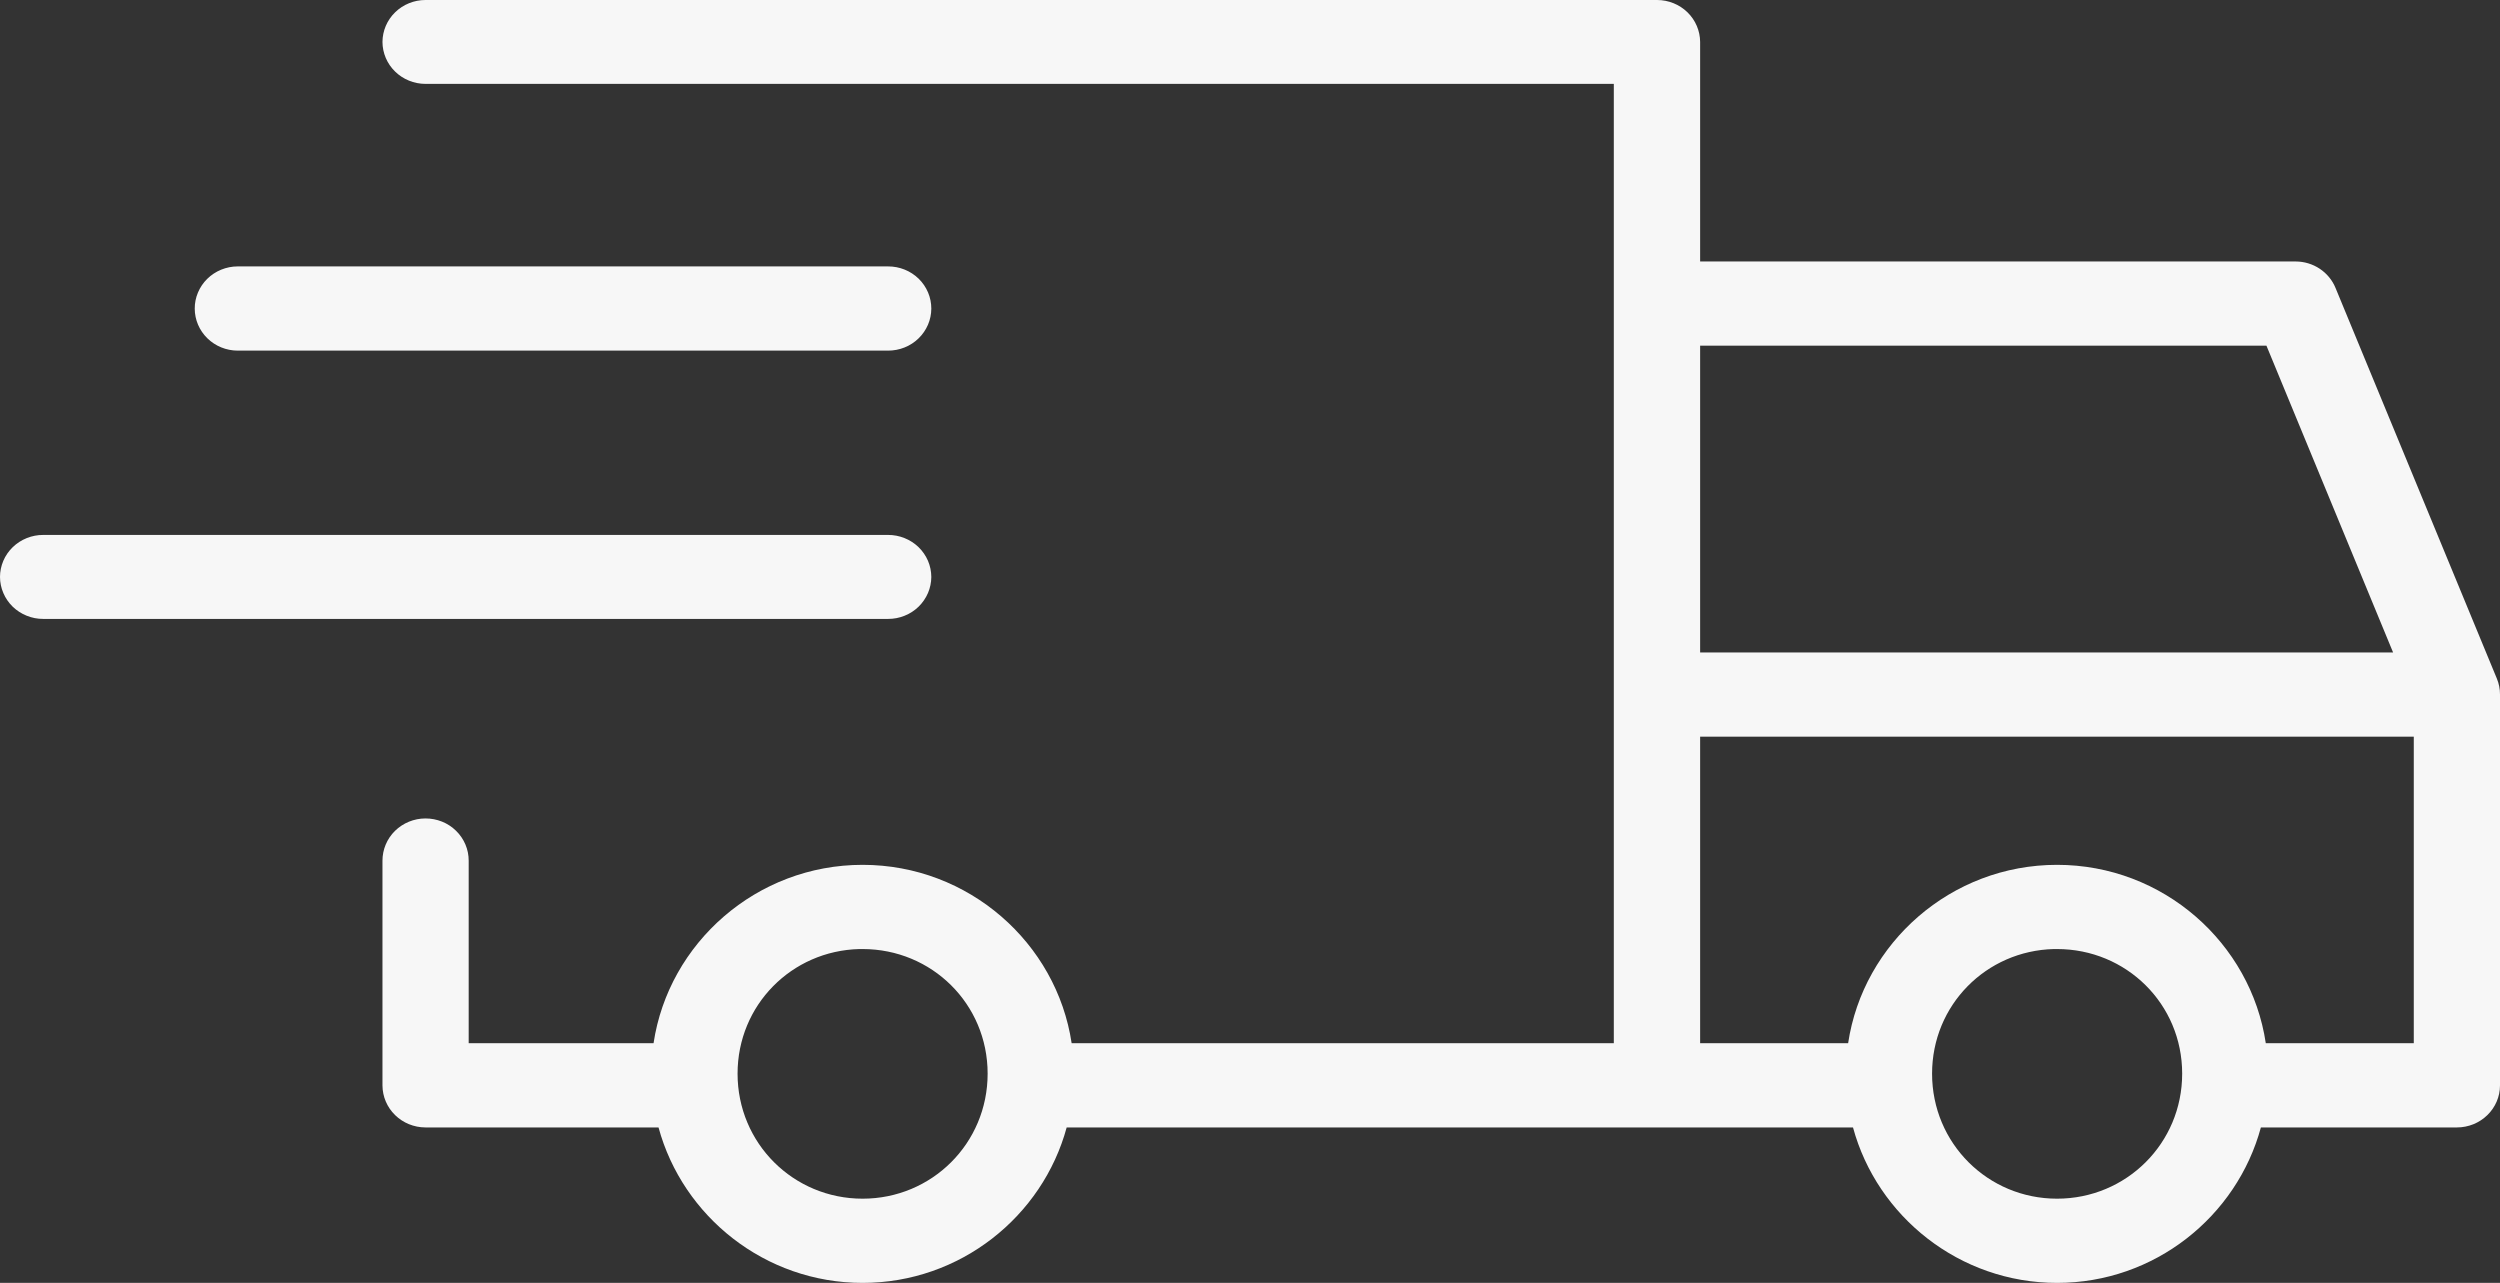 <svg width="76" height="39" viewBox="0 0 76 39" fill="none" xmlns="http://www.w3.org/2000/svg">
<rect x="0" y="0" width="76" height="39" fill="#333333" stroke="none"/>
<path d="M12.932 0C12.587 0.001 12.255 0.136 12.011 0.375C11.766 0.614 11.629 0.937 11.627 1.275C11.629 1.613 11.766 1.937 12.011 2.175C12.255 2.414 12.587 2.549 12.932 2.55H49.06V31.714H32.578C32.121 28.664 29.445 26.291 26.223 26.291C23.001 26.291 20.325 28.664 19.868 31.714H14.248V26.166C14.249 25.997 14.215 25.829 14.149 25.673C14.083 25.517 13.986 25.375 13.864 25.256C13.742 25.136 13.597 25.041 13.437 24.977C13.277 24.913 13.105 24.88 12.932 24.881C12.76 24.881 12.59 24.915 12.431 24.98C12.273 25.045 12.129 25.14 12.007 25.259C11.886 25.378 11.79 25.52 11.725 25.676C11.66 25.831 11.627 25.998 11.627 26.166V32.999C11.629 33.337 11.767 33.661 12.011 33.899C12.255 34.138 12.587 34.273 12.932 34.274H20.019C20.753 36.978 23.255 39 26.223 39C29.191 39 31.694 36.978 32.427 34.274H50.376H56.331C57.065 36.978 59.567 39 62.535 39C65.503 39 68 36.978 68.731 34.274H74.695C75.04 34.273 75.372 34.138 75.616 33.899C75.861 33.661 75.999 33.337 76 32.999V21.11C76 20.946 75.968 20.783 75.905 20.63L70.999 8.751C70.902 8.515 70.735 8.313 70.52 8.17C70.305 8.027 70.051 7.95 69.791 7.949H51.684V1.275C51.682 0.937 51.544 0.613 51.299 0.374C51.054 0.135 50.722 0.001 50.376 0H12.932ZM7.225 8.099C7.053 8.099 6.883 8.133 6.724 8.198C6.565 8.263 6.421 8.358 6.3 8.477C6.179 8.596 6.083 8.738 6.018 8.893C5.952 9.049 5.919 9.216 5.92 9.384C5.921 9.721 6.059 10.045 6.304 10.284C6.548 10.523 6.879 10.658 7.225 10.659H26.996C27.168 10.659 27.339 10.627 27.498 10.563C27.657 10.5 27.802 10.406 27.924 10.287C28.046 10.169 28.143 10.028 28.21 9.873C28.276 9.718 28.311 9.552 28.312 9.384C28.312 9.215 28.279 9.047 28.213 8.891C28.147 8.735 28.05 8.593 27.928 8.473C27.805 8.354 27.66 8.259 27.5 8.195C27.34 8.131 27.169 8.098 26.996 8.099H7.225ZM51.684 10.509H68.9L72.75 19.835H51.684V10.509ZM1.316 16.262C1.143 16.261 0.972 16.294 0.813 16.358C0.654 16.422 0.509 16.516 0.387 16.634C0.264 16.753 0.167 16.894 0.101 17.049C0.035 17.205 0 17.371 0 17.54C0.001 17.708 0.035 17.874 0.102 18.029C0.168 18.184 0.265 18.325 0.387 18.444C0.51 18.562 0.654 18.656 0.814 18.719C0.973 18.783 1.143 18.816 1.316 18.815H26.996C27.168 18.816 27.339 18.783 27.498 18.719C27.657 18.656 27.802 18.562 27.924 18.444C28.046 18.325 28.143 18.184 28.21 18.029C28.276 17.874 28.311 17.708 28.312 17.54C28.311 17.371 28.277 17.205 28.211 17.049C28.144 16.894 28.047 16.753 27.925 16.634C27.803 16.516 27.658 16.422 27.498 16.358C27.339 16.294 27.168 16.261 26.996 16.262H1.316ZM51.684 22.395H73.379V31.714H68.88C68.424 28.664 65.757 26.291 62.535 26.291C59.313 26.291 56.64 28.664 56.183 31.714H51.684V22.395ZM26.126 28.851C26.159 28.85 26.19 28.851 26.223 28.851C28.326 28.851 30.024 30.519 30.024 32.639C30.024 34.759 28.326 36.44 26.223 36.44C24.121 36.44 22.422 34.759 22.422 32.639C22.422 30.552 24.069 28.902 26.126 28.851ZM62.438 28.851C62.471 28.85 62.502 28.851 62.535 28.851C64.638 28.851 66.338 30.519 66.338 32.639C66.338 34.759 64.638 36.44 62.535 36.44C60.433 36.44 58.735 34.759 58.735 32.639C58.735 30.552 60.381 28.902 62.438 28.851Z" fill="#F7F7F7"/>
</svg>

